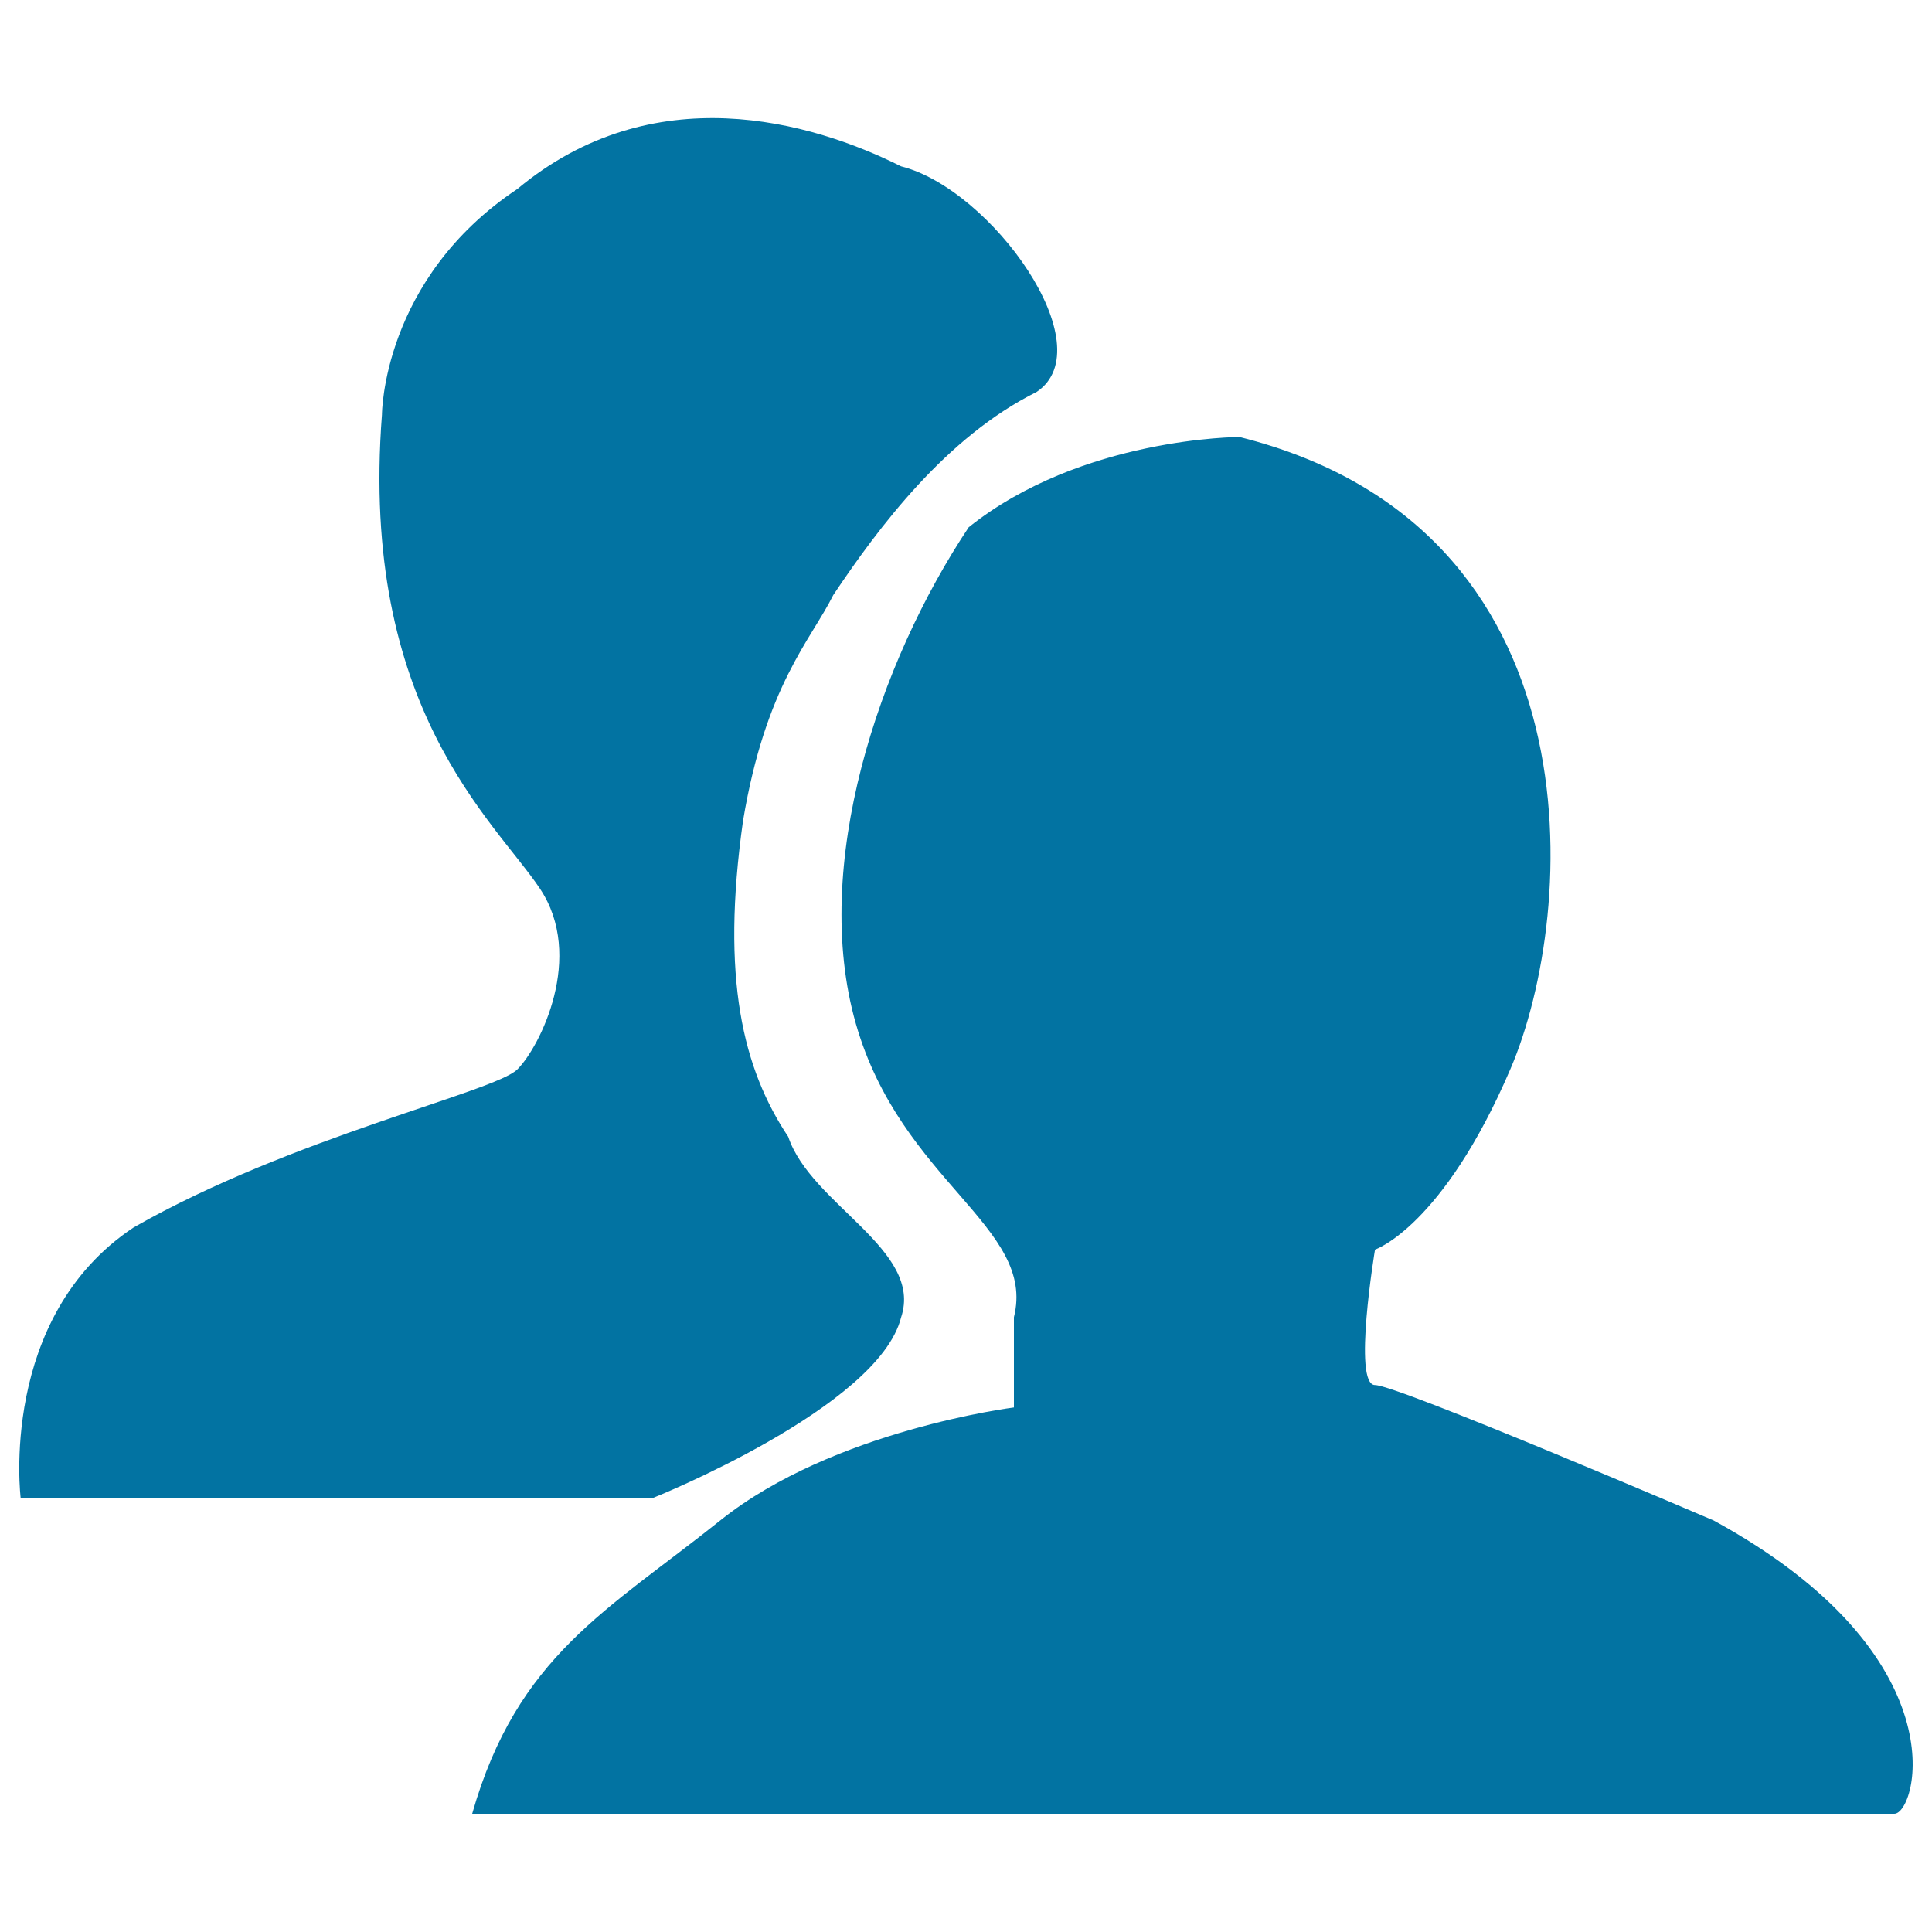 <svg xmlns="http://www.w3.org/2000/svg" viewBox="0 0 1000 1000" style="fill:#0273a2">
<title>Customer Distribution SVG icon</title>
<path d="M466.4,681.9c11.7-35-46.7-58.4-58.4-93.5c-23.4-35.1-35-81.8-23.4-163.6c11.7-70.1,35.1-93.5,46.7-116.8c23.4-35,58.4-81.8,105.2-105.1c35.1-23.4-23.4-105.1-70.1-116.8c-46.7-23.4-128.5-46.7-198.6,11.7c-70.1,46.7-70.1,116.8-70.1,116.8c-11.7,151.9,58.4,210.3,81.8,245.4c23.4,35.1,0,81.8-11.7,93.5c-11.7,11.7-116.8,35.1-198.6,81.8C-1,681.9,10.7,775.4,10.7,775.4h327.1C337.9,775.4,454.7,728.6,466.4,681.9z M887,787c0,0-163.6-70.1-175.3-70.1c-11.7,0,0-70.1,0-70.1s35-11.7,70.1-93.5c35-81.8,46.7-280.4-140.2-327.1c0,0-81.8,0-140.2,46.7c-46.7,70.1-81.8,175.3-58.4,257c23.4,81.8,93.5,105.1,81.8,151.9v46.7c0,0-93.5,11.7-151.9,58.4c-58.4,46.7-105.2,70.1-128.5,151.9h736.1C992.1,938.9,1015.5,857.2,887,787z"/>
</svg>